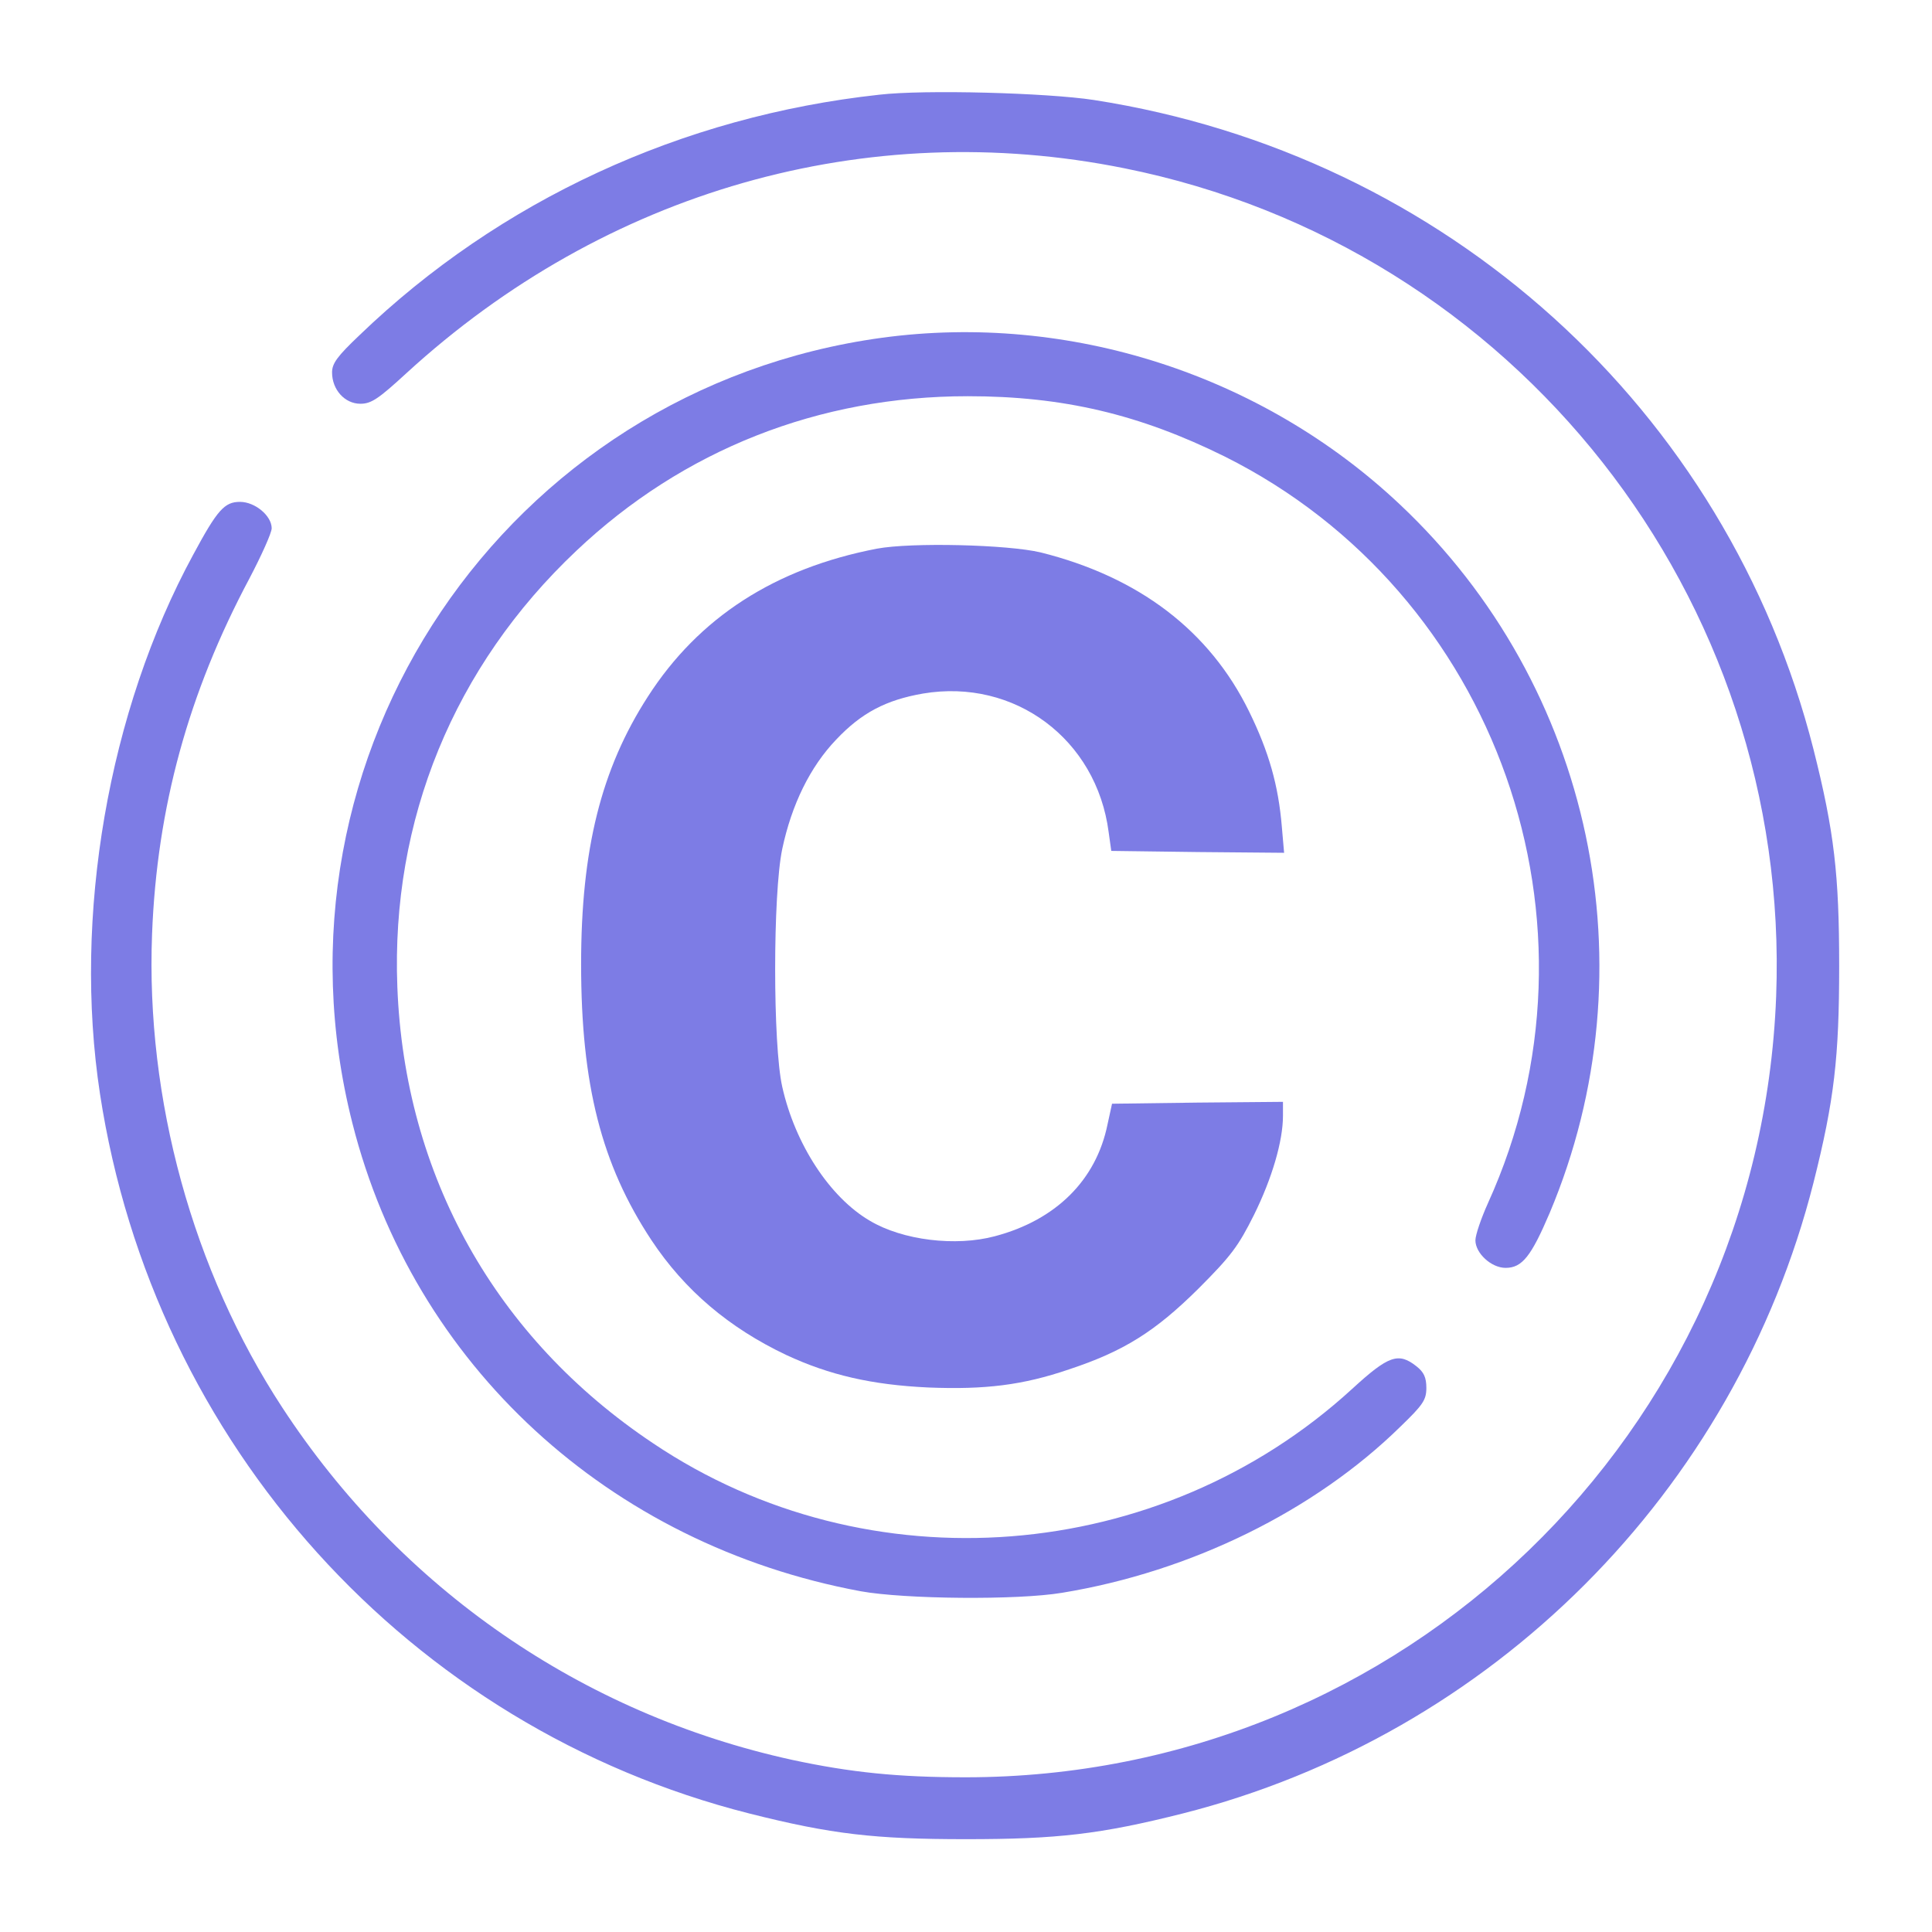 <svg version="1.0" xmlns="http://www.w3.org/2000/svg"
     width="512pt" height="512pt" viewBox="0 0 512 512"
     preserveAspectRatio="xMidYMid meet">

    <g transform="translate(0,512) scale(0.1,-0.1)"
       fill="rgba(93, 92, 222, 0.8)" stroke="none">
        <path d="M2330 4869 c-523 -57 -1006 -280 -1377 -637 -59 -56 -73 -75 -73 -99
0 -46 34 -83 75 -83 29 0 48 13 122 81 527 483 1219 681 1903 543 1035 -208
1767 -1138 1727 -2194 -44 -1158 -990 -2070 -2148 -2070 -180 0 -305 13 -459
46 -558 122 -1038 454 -1352 934 -237 362 -362 817 -345 1255 13 335 96 638
258 942 32 61 59 121 59 133 0 33 -44 70 -84 70 -41 0 -60 -21 -124 -140 -225
-414 -319 -958 -247 -1429 142 -928 820 -1679 1721 -1907 218 -55 332 -68 574
-68 242 0 356 13 574 68 820 208 1464 852 1672 1672 55 218 68 332 68 574 0
242 -13 356 -68 574 -229 902 -974 1576 -1907 1721 -124 19 -449 28 -569 14z"/>
        <path d="M2338 4225 c-998 -136 -1652 -1106 -1404 -2082 162 -640 679 -1116
1347 -1240 116 -21 415 -24 534 -4 341 56 669 217 897 441 59 57 68 70 68 102
0 28 -7 42 -26 57 -48 38 -74 29 -171 -60 -509 -466 -1282 -527 -1852 -144
-418 279 -659 710 -678 1210 -17 442 150 849 474 1155 283 268 643 410 1038
410 252 0 455 -48 681 -160 722 -361 1033 -1240 697 -1979 -18 -40 -33 -84
-33 -98 0 -34 42 -73 80 -73 44 0 68 31 117 146 272 647 114 1396 -397 1877
-366 345 -877 509 -1372 442z"/>
        <path d="M2324 3666 c-270 -52 -472 -182 -607 -392 -124 -192 -177 -405 -177
-709 0 -320 54 -531 186 -731 88 -133 206 -233 358 -305 114 -53 226 -79 376
-86 150 -6 250 6 373 48 145 48 228 100 343 214 87 87 106 113 147 195 48 97
77 196 77 263 l0 37 -227 -2 -226 -3 -12 -55 c-30 -147 -136 -253 -298 -296
-104 -28 -245 -11 -332 41 -106 62 -198 203 -232 355 -25 111 -25 511 0 630
25 118 74 218 143 290 67 71 132 105 230 122 243 41 460 -121 492 -367 l7 -50
229 -3 229 -2 -6 69 c-9 109 -34 198 -87 306 -105 214 -292 356 -552 421 -88
21 -343 27 -434 10z"/>
    </g>
</svg>
